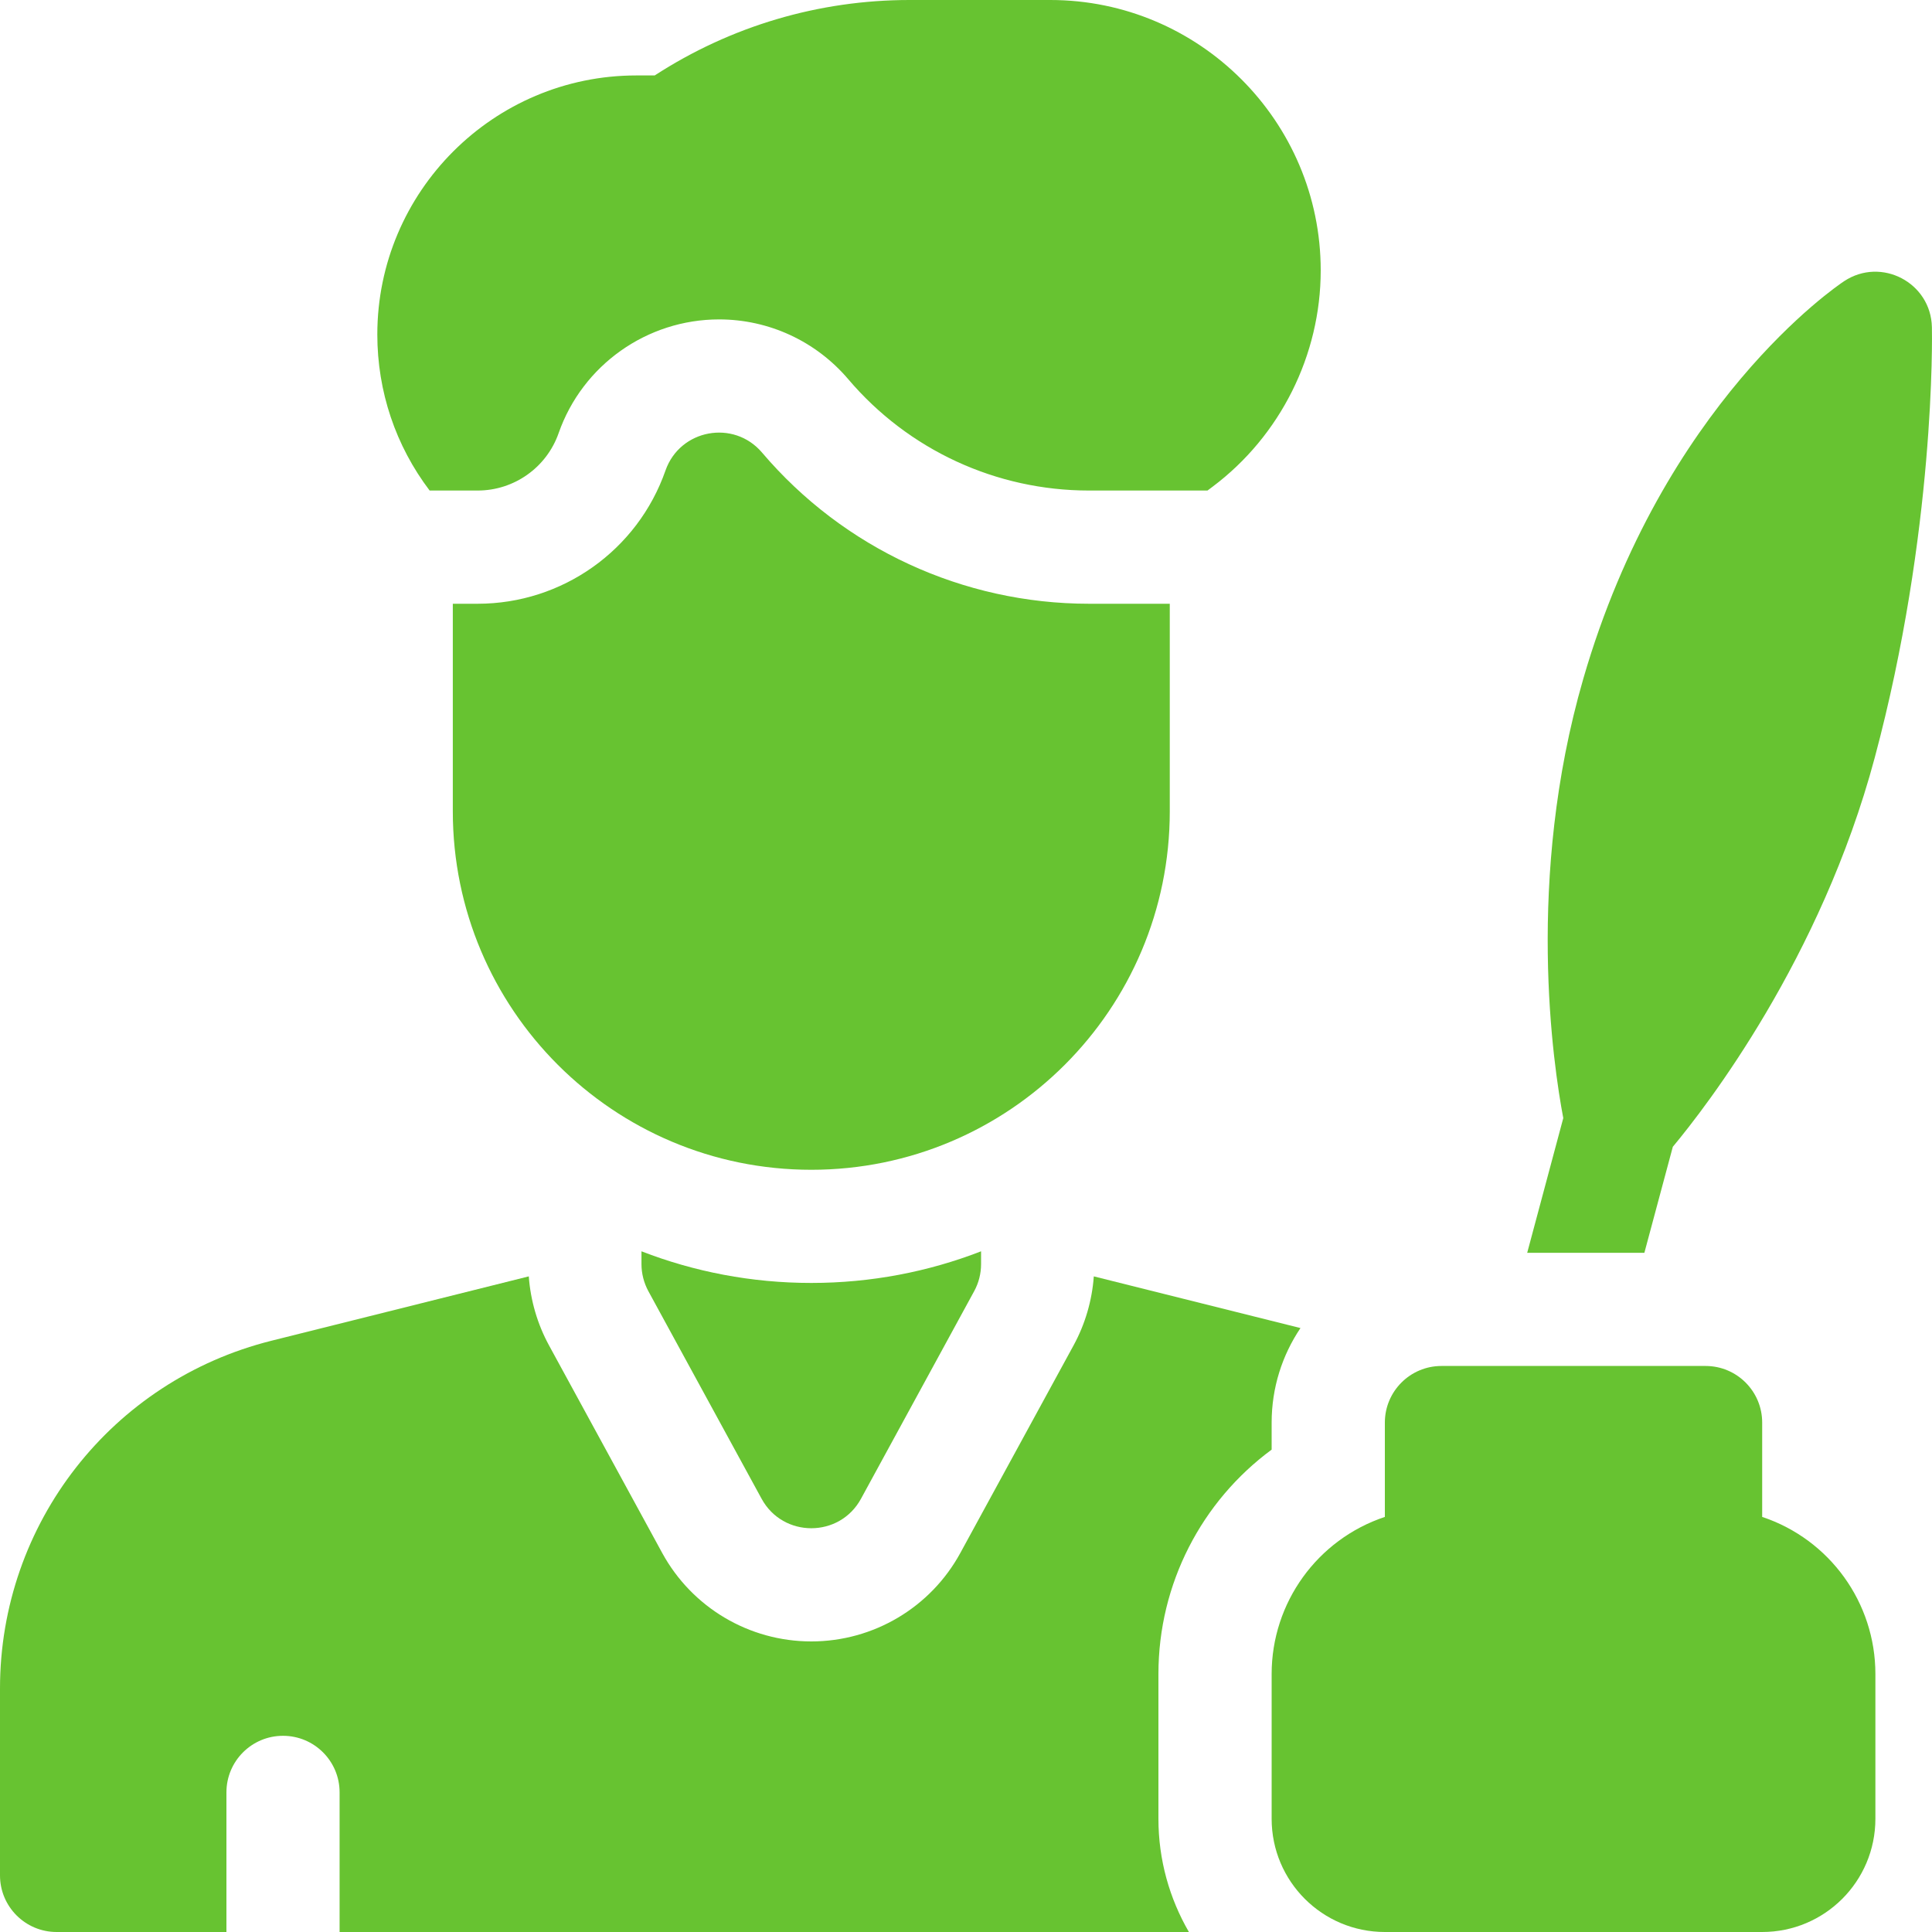 <svg xmlns="http://www.w3.org/2000/svg" width="40" height="40" viewBox="0 0 40 40" fill="none">
  <g clip-path="url(#clip0_10_344)">
    <path d="M13.281 25.907V26.172C13.281 26.368 13.331 26.561 13.424 26.733L15.768 31.03C16.212 31.844 17.382 31.844 17.826 31.03L20.169 26.733C20.263 26.561 20.312 26.368 20.312 26.172V25.907C19.221 26.33 18.036 26.562 16.797 26.562C15.558 26.562 14.373 26.33 13.281 25.907Z" fill="#67C331"/>
    <path d="M24.219 16.797V12.5H22.546C19.939 12.5 17.465 11.356 15.777 9.37C15.191 8.68 14.077 8.887 13.778 9.742C13.2 11.394 11.64 12.5 9.89 12.5H9.375V16.797C9.375 20.896 12.698 24.219 16.797 24.219C20.896 24.219 24.219 20.896 24.219 16.797Z" fill="#67C331"/>
    <path d="M9.89 10.156C10.643 10.156 11.317 9.679 11.566 8.967C12.059 7.559 13.394 6.613 14.888 6.613C15.918 6.613 16.893 7.064 17.563 7.852C18.807 9.316 20.624 10.156 22.546 10.156H25L25.104 10.078C26.507 9.026 27.344 7.352 27.344 5.599C27.344 2.512 24.832 0 21.745 0H18.832C16.952 0 15.13 0.54 13.555 1.562H13.175C10.218 1.562 7.812 3.968 7.812 6.925C7.812 8.107 8.193 9.23 8.895 10.156H9.89Z" fill="#67C331"/>
    <path d="M26.328 30.013V29.453C26.328 28.729 26.548 28.056 26.925 27.496L22.646 26.426C22.61 26.925 22.467 27.415 22.227 27.855L19.883 32.152C19.267 33.282 18.084 33.984 16.797 33.984C15.509 33.984 14.327 33.282 13.71 32.152L11.367 27.855C11.127 27.415 10.984 26.925 10.948 26.426L5.622 27.758C2.312 28.585 0 31.546 0 34.958V38.828C0 39.475 0.525 40 1.172 40H4.688V37.109C4.688 36.462 5.212 35.938 5.859 35.938C6.507 35.938 7.031 36.462 7.031 37.109V40H24.615C24.215 39.31 23.984 38.51 23.984 37.656V34.658C23.984 32.788 24.881 31.08 26.328 30.013Z" fill="#67C331"/>
    <path d="M36.484 31.406V29.453C36.484 28.806 35.96 28.281 35.312 28.281H29.844C29.197 28.281 28.672 28.806 28.672 29.453V31.406C27.272 31.873 26.328 33.183 26.328 34.658V37.656C26.328 38.951 27.377 40 28.672 40H36.484C37.779 40 38.828 38.951 38.828 37.656V34.658C38.828 33.183 37.884 31.873 36.484 31.406Z" fill="#67C331"/>
    <path d="M34.045 25.938L34.634 23.743C35.329 22.908 37.699 19.85 38.813 15.692C40.07 11.001 40.002 6.945 39.998 6.775C39.979 5.851 38.95 5.312 38.18 5.822C38.028 5.922 34.432 8.355 32.781 14.051C31.579 18.197 32.159 22.059 32.366 23.149L31.619 25.938H34.045Z" fill="#67C331"/>
  </g>
  <defs>
    <clipPath id="clip0_10_344">
      <rect width="40" height="40" fill="white"/>
    </clipPath>
  </defs>
</svg>